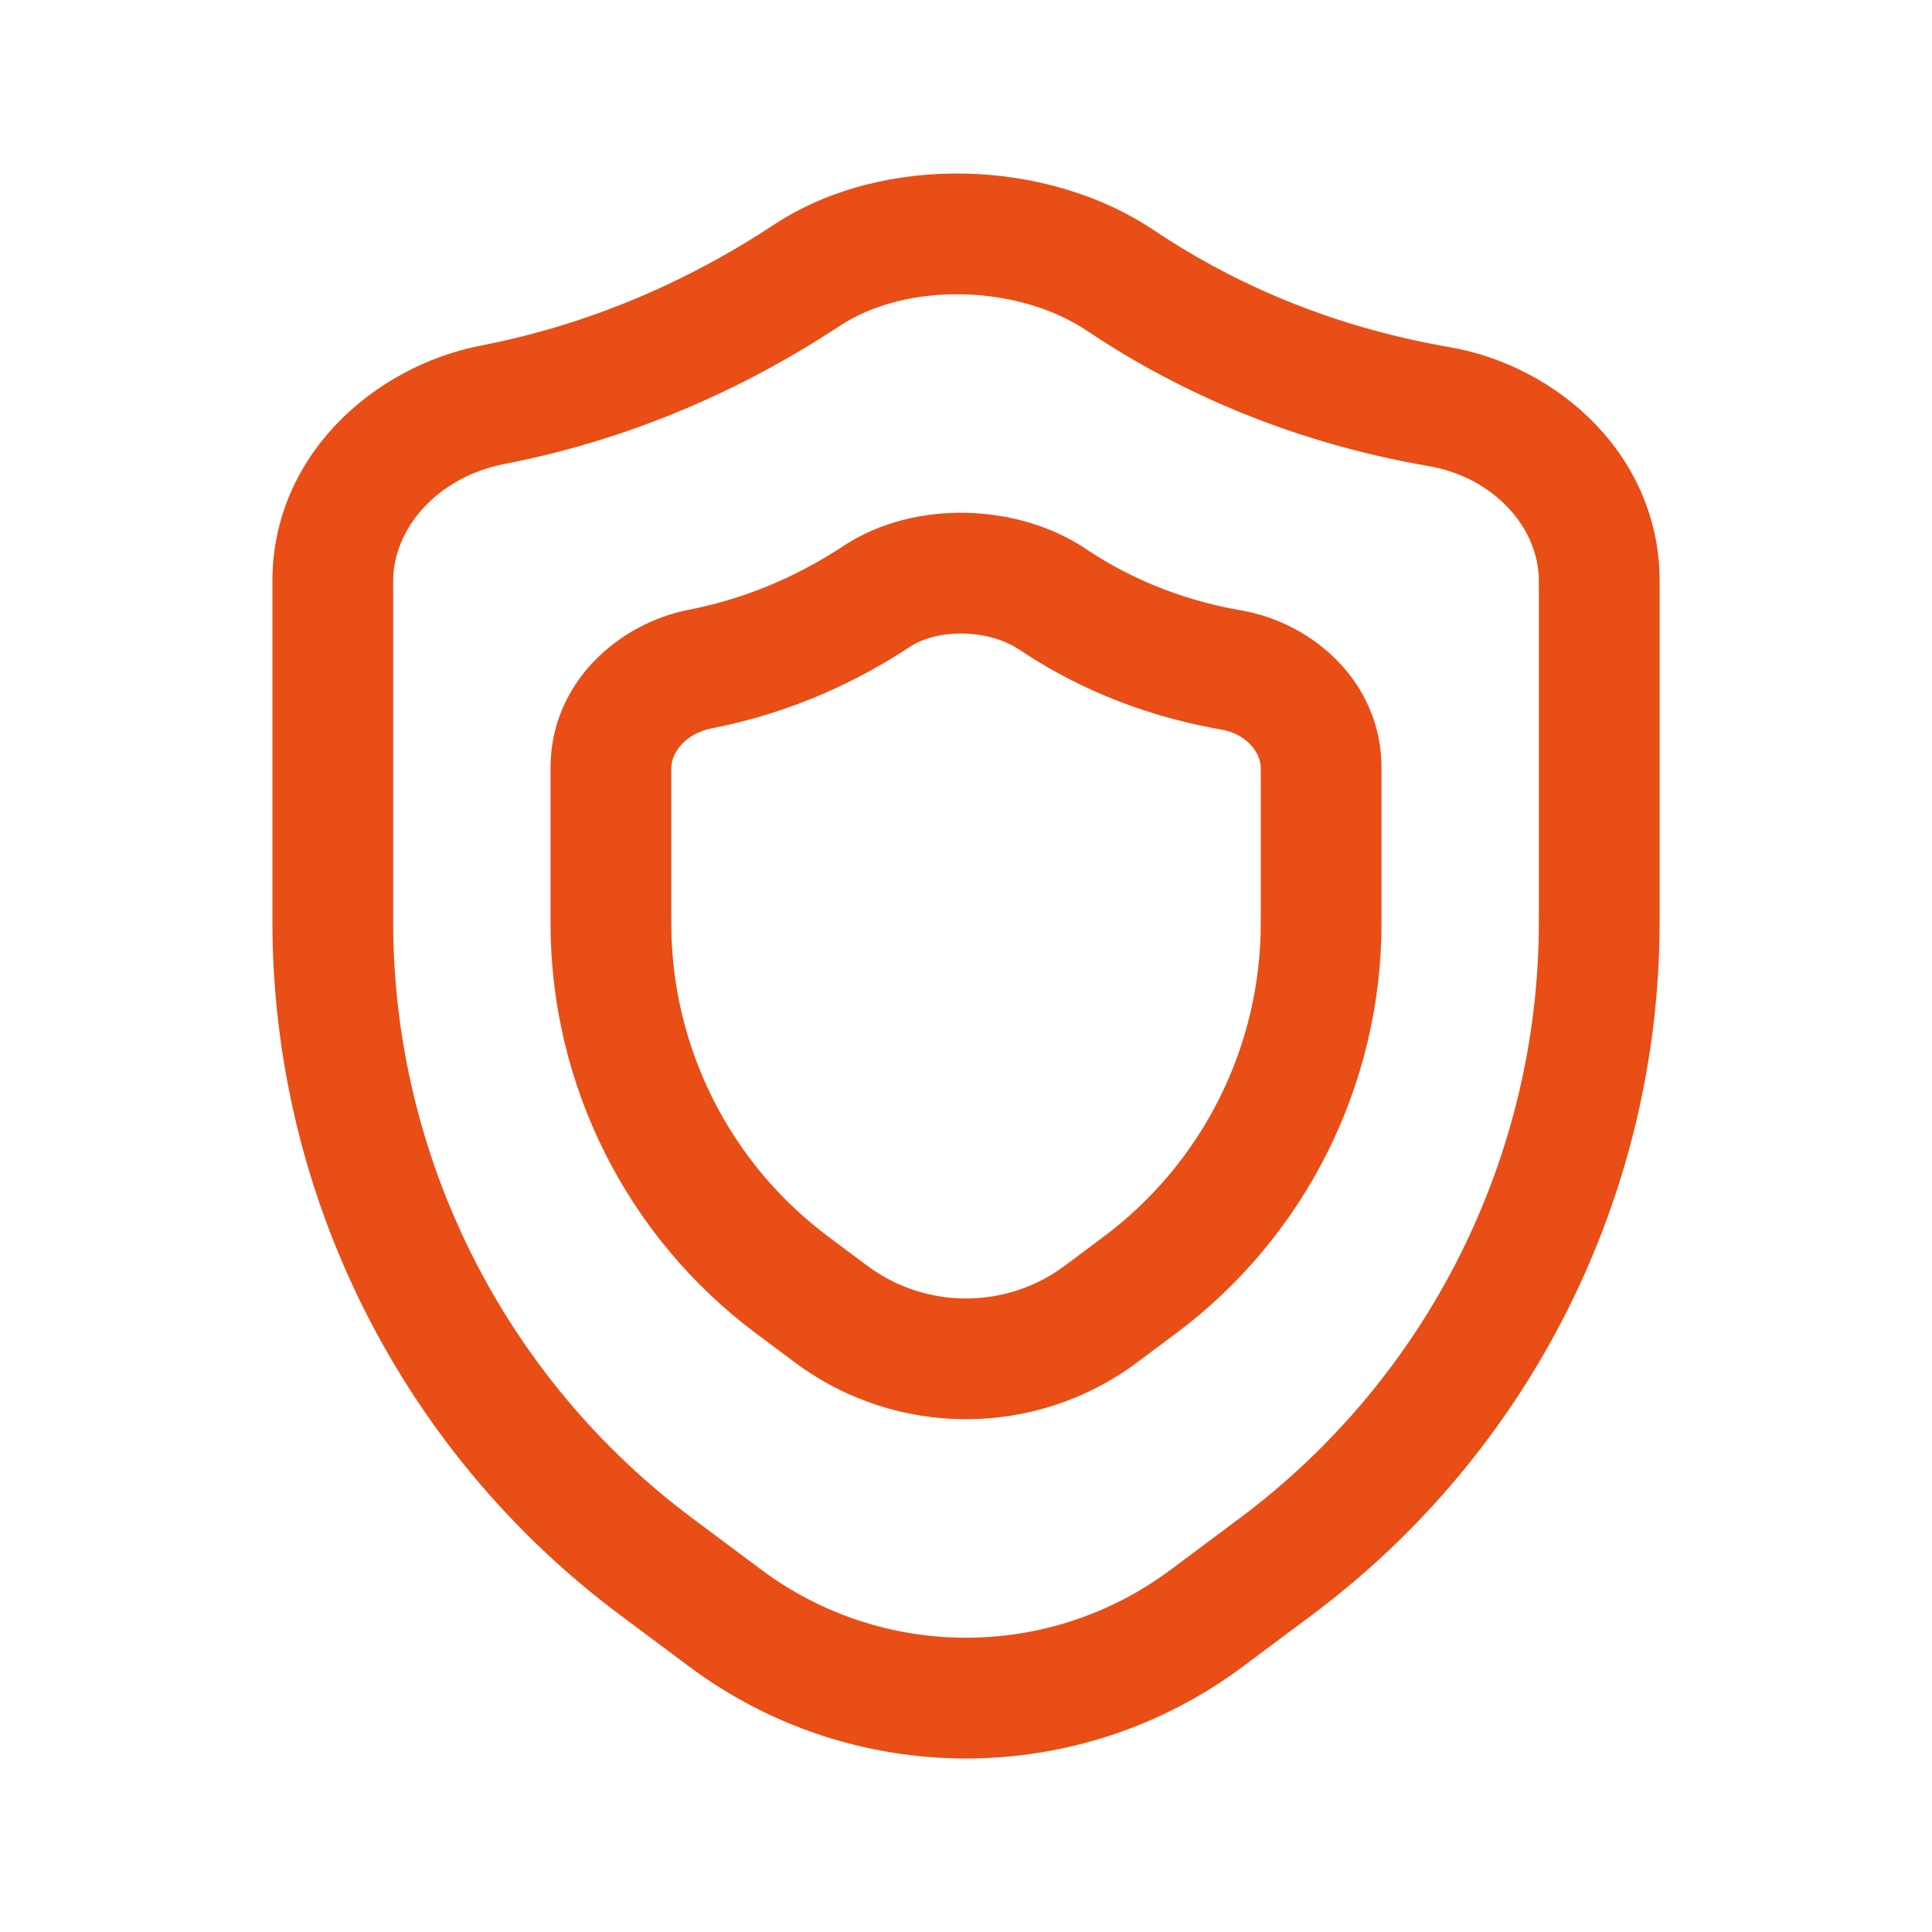 <svg width="48" height="48" viewBox="0 0 48 48" fill="none" xmlns="http://www.w3.org/2000/svg">
<path fill-rule="evenodd" clip-rule="evenodd" d="M26.989 13.645C26.103 13.049 25.028 12.763 24.001 12.741C22.975 12.719 21.872 12.959 20.953 13.566C19.988 14.203 18.698 14.842 17.123 15.147C15.379 15.485 13.678 16.952 13.678 19.076V22.941C13.678 26.953 15.571 30.73 18.786 33.13L19.748 33.848C22.27 35.731 25.73 35.731 28.252 33.848L29.214 33.13C32.429 30.73 34.323 26.953 34.323 22.941V19.076C34.323 16.953 32.621 15.474 30.844 15.167C29.179 14.88 27.904 14.259 26.989 13.645ZM22.606 16.07C22.919 15.864 23.391 15.729 23.937 15.74C24.482 15.752 24.978 15.908 25.317 16.135C26.53 16.95 28.195 17.754 30.333 18.123C30.997 18.238 31.323 18.72 31.323 19.076V22.941C31.323 26.007 29.876 28.892 27.419 30.726L26.457 31.445C25 32.533 23 32.533 21.543 31.445L20.581 30.726C18.125 28.892 16.678 26.007 16.678 22.941V19.076C16.678 18.722 17.006 18.226 17.694 18.092C19.737 17.696 21.391 16.872 22.606 16.07Z" fill="#E84E15"/>
<path fill-rule="evenodd" clip-rule="evenodd" d="M28.676 5.725C27.31 4.808 25.62 4.348 23.977 4.313C22.334 4.278 20.616 4.665 19.215 5.591C17.396 6.792 14.953 8.003 11.961 8.583C9.264 9.105 6.768 11.341 6.768 14.435V22.895C6.768 29.679 9.969 36.065 15.405 40.124L17.121 41.404C21.201 44.451 26.799 44.451 30.88 41.404L32.595 40.124C38.031 36.065 41.233 29.679 41.233 22.895V14.435C41.233 11.343 38.738 9.095 36.004 8.623C32.85 8.079 30.424 6.899 28.676 5.725ZM20.868 8.094C21.662 7.57 22.75 7.288 23.913 7.312C25.074 7.337 26.185 7.666 27.003 8.216C29.05 9.59 31.866 10.953 35.494 11.58C37.114 11.859 38.233 13.11 38.233 14.435V22.895C38.233 28.733 35.478 34.228 30.8 37.72L29.085 39C26.069 41.252 21.931 41.252 18.915 39L17.2 37.72C12.523 34.228 9.768 28.733 9.768 22.895V14.435C9.768 13.111 10.891 11.846 12.531 11.528C15.991 10.858 18.798 9.461 20.868 8.094Z" fill="#E84E15"/>
</svg>
